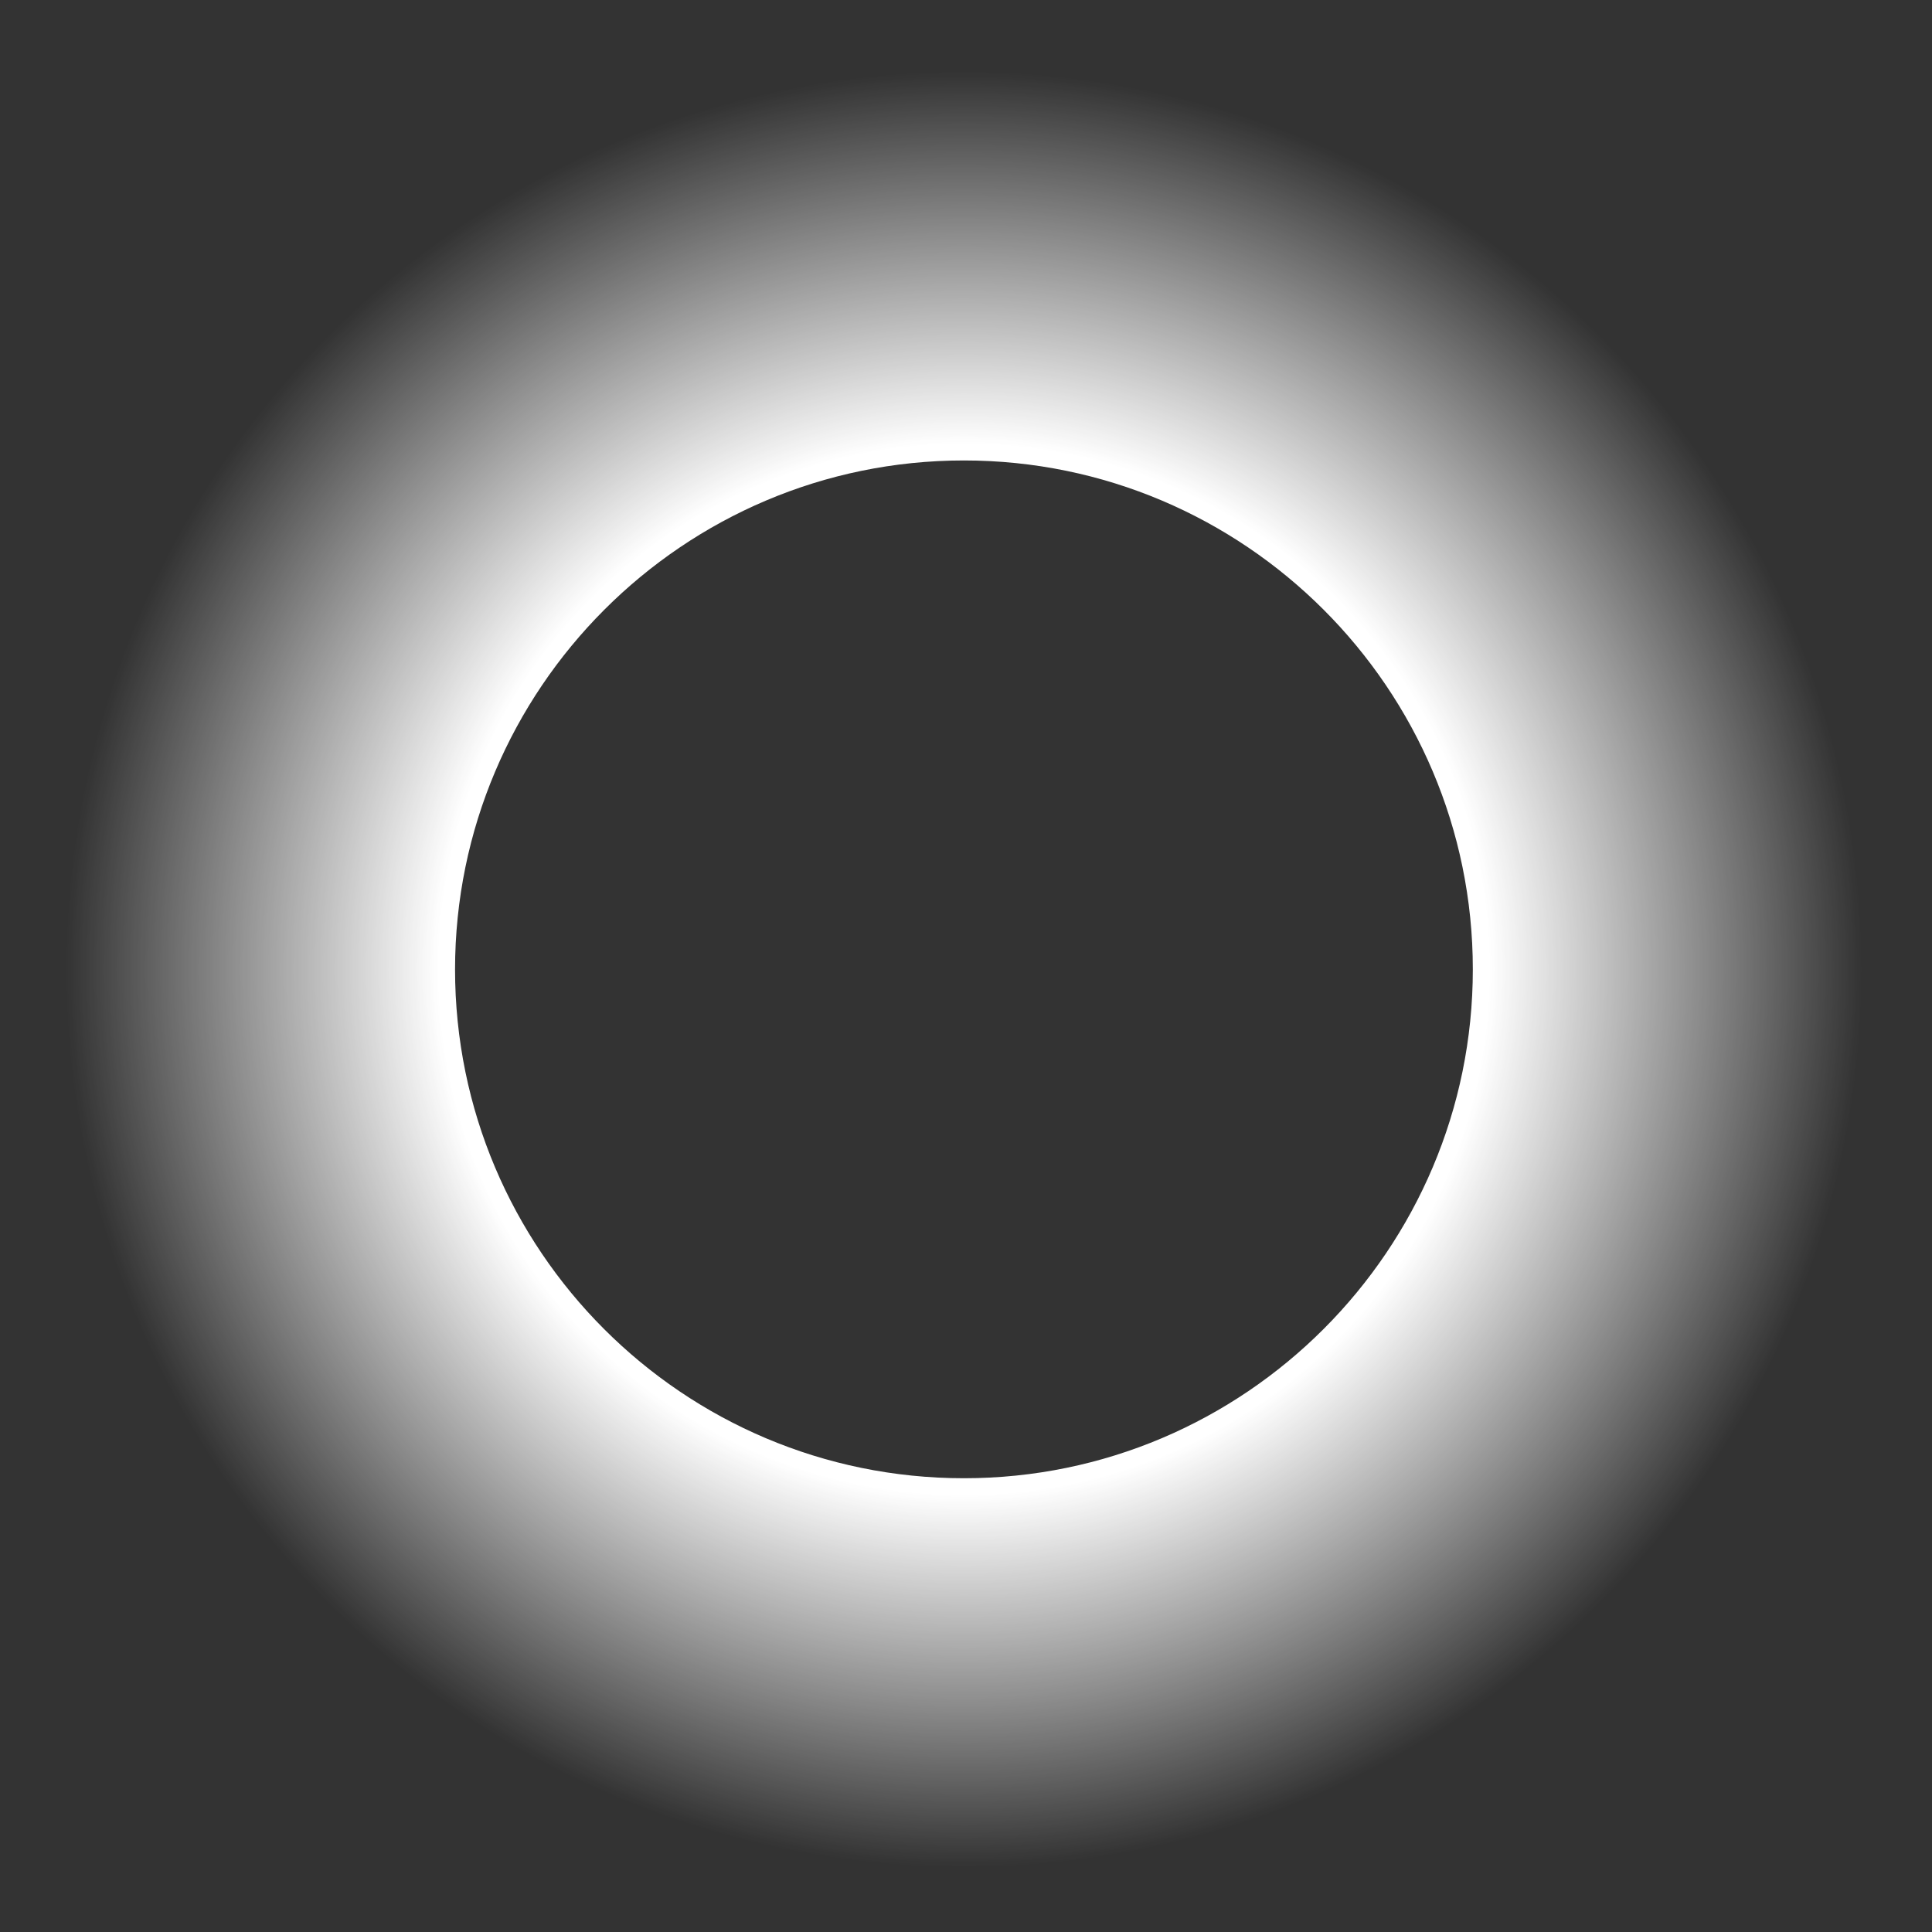 <?xml version="1.0" encoding="utf-8"?>
<!-- Generator: Adobe Illustrator 27.7.0, SVG Export Plug-In . SVG Version: 6.00 Build 0)  -->
<svg version="1.1" id="Layer_1" xmlns="http://www.w3.org/2000/svg" xmlns:xlink="http://www.w3.org/1999/xlink" x="0px" y="0px"
	 width="150px" height="150px" viewBox="0 0 150 150" enable-background="new 0 0 150 150" xml:space="preserve">
<rect x="0" y="0" width="150" height="150" fill="#333333" stroke="none"/>
<radialGradient id="SVGID_1_" cx="74.84" cy="73.06" r="73.86" gradientTransform="matrix(1 0 0 -1 0 148.32)" gradientUnits="userSpaceOnUse">
	<stop  offset="0" style="stop-color:#FFFFFF"/>
	<stop  offset="0.539" style="stop-color:#FFFFFF"/>
	<stop  offset="0.552" style="stop-color:#FFFFFF"/>
	<stop  offset="0.944" style="stop-color:#FFFFFF;stop-opacity:0"/>
</radialGradient>
<path fill="url(#SVGID_1_)" d="M74.84,35.75c21.76,0,39.51,17.7,39.51,39.51c0,21.76-17.7,39.51-39.51,39.51
	s-39.51-17.7-39.51-39.51C35.34,53.5,53.04,35.75,74.84,35.75 M74.84,1.4c-40.8,0-73.86,33.07-73.86,73.86s33.07,73.86,73.86,73.86
	s73.86-33.07,73.86-73.86S115.64,1.4,74.84,1.4L74.84,1.4z"/>
</svg>
